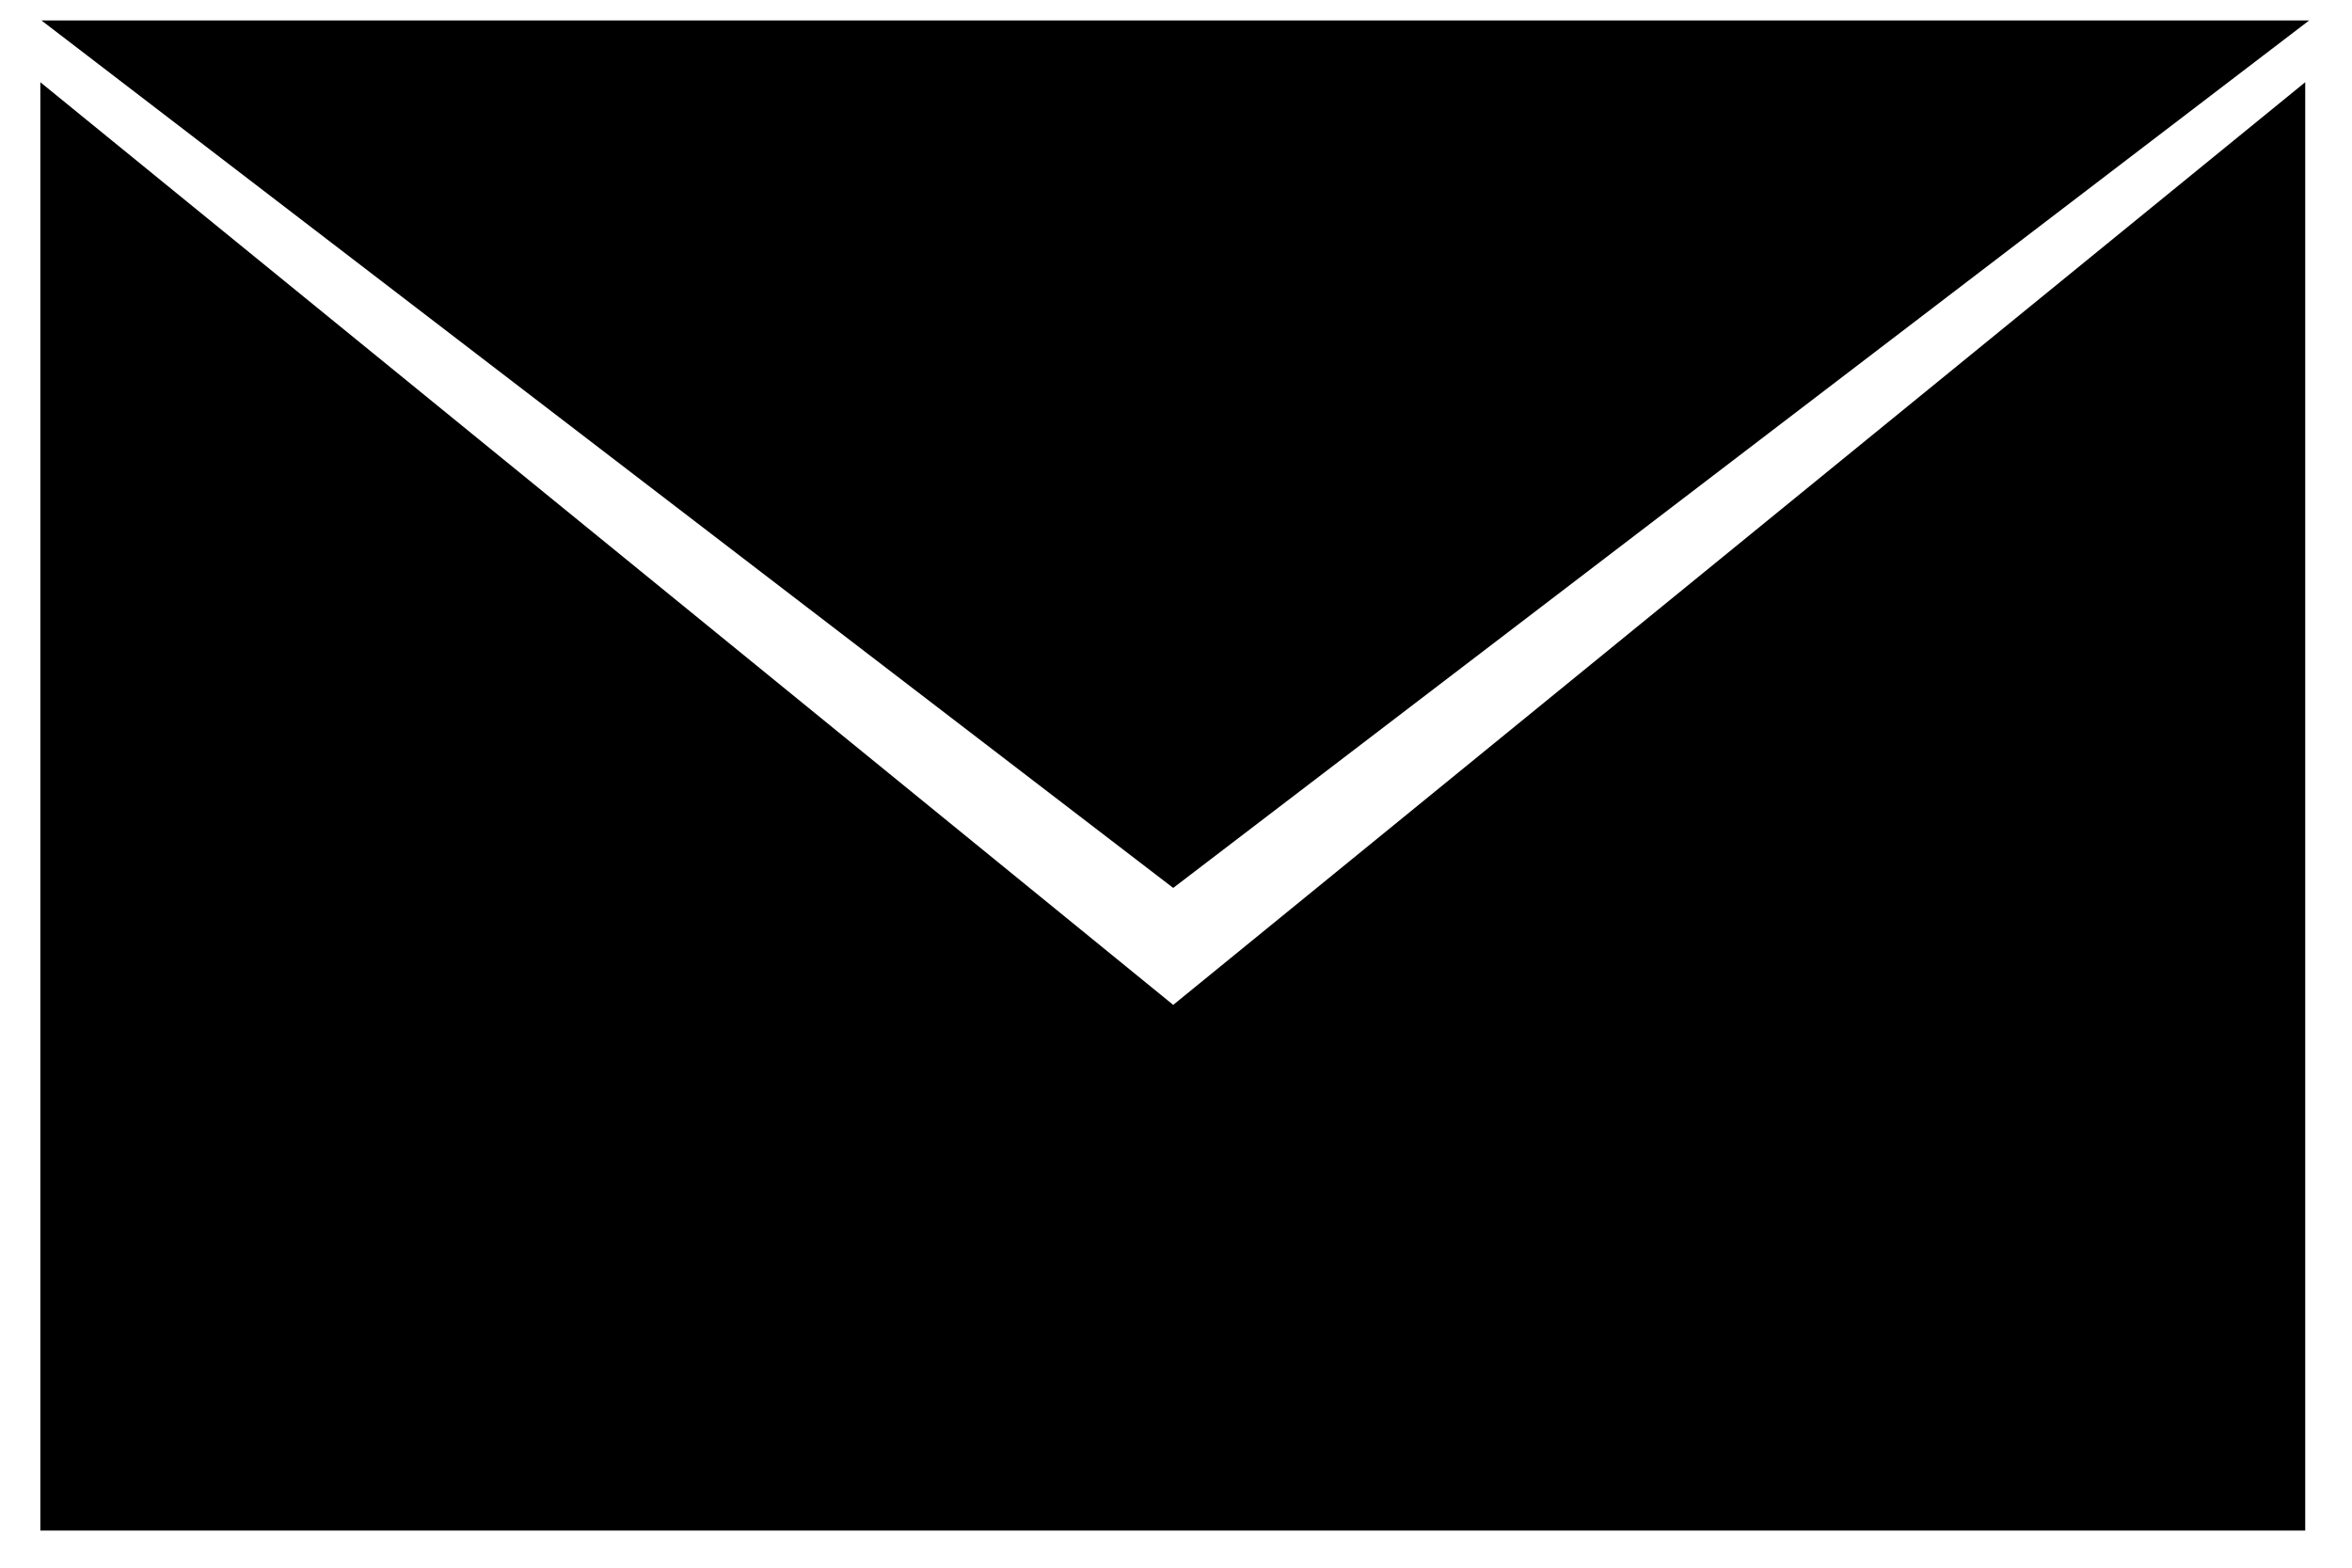 <?xml version="1.0" encoding="UTF-8"?> <svg xmlns="http://www.w3.org/2000/svg" width="27" height="18" fill-rule="nonzero" stroke-linejoin="round" stroke-miterlimit="1.414"><path d="M.476.235l12.992 9.96 13.04-9.96H.476zm12.992 11.303L.463.944v16.63h26V.944L13.468 11.538z"></path></svg> 